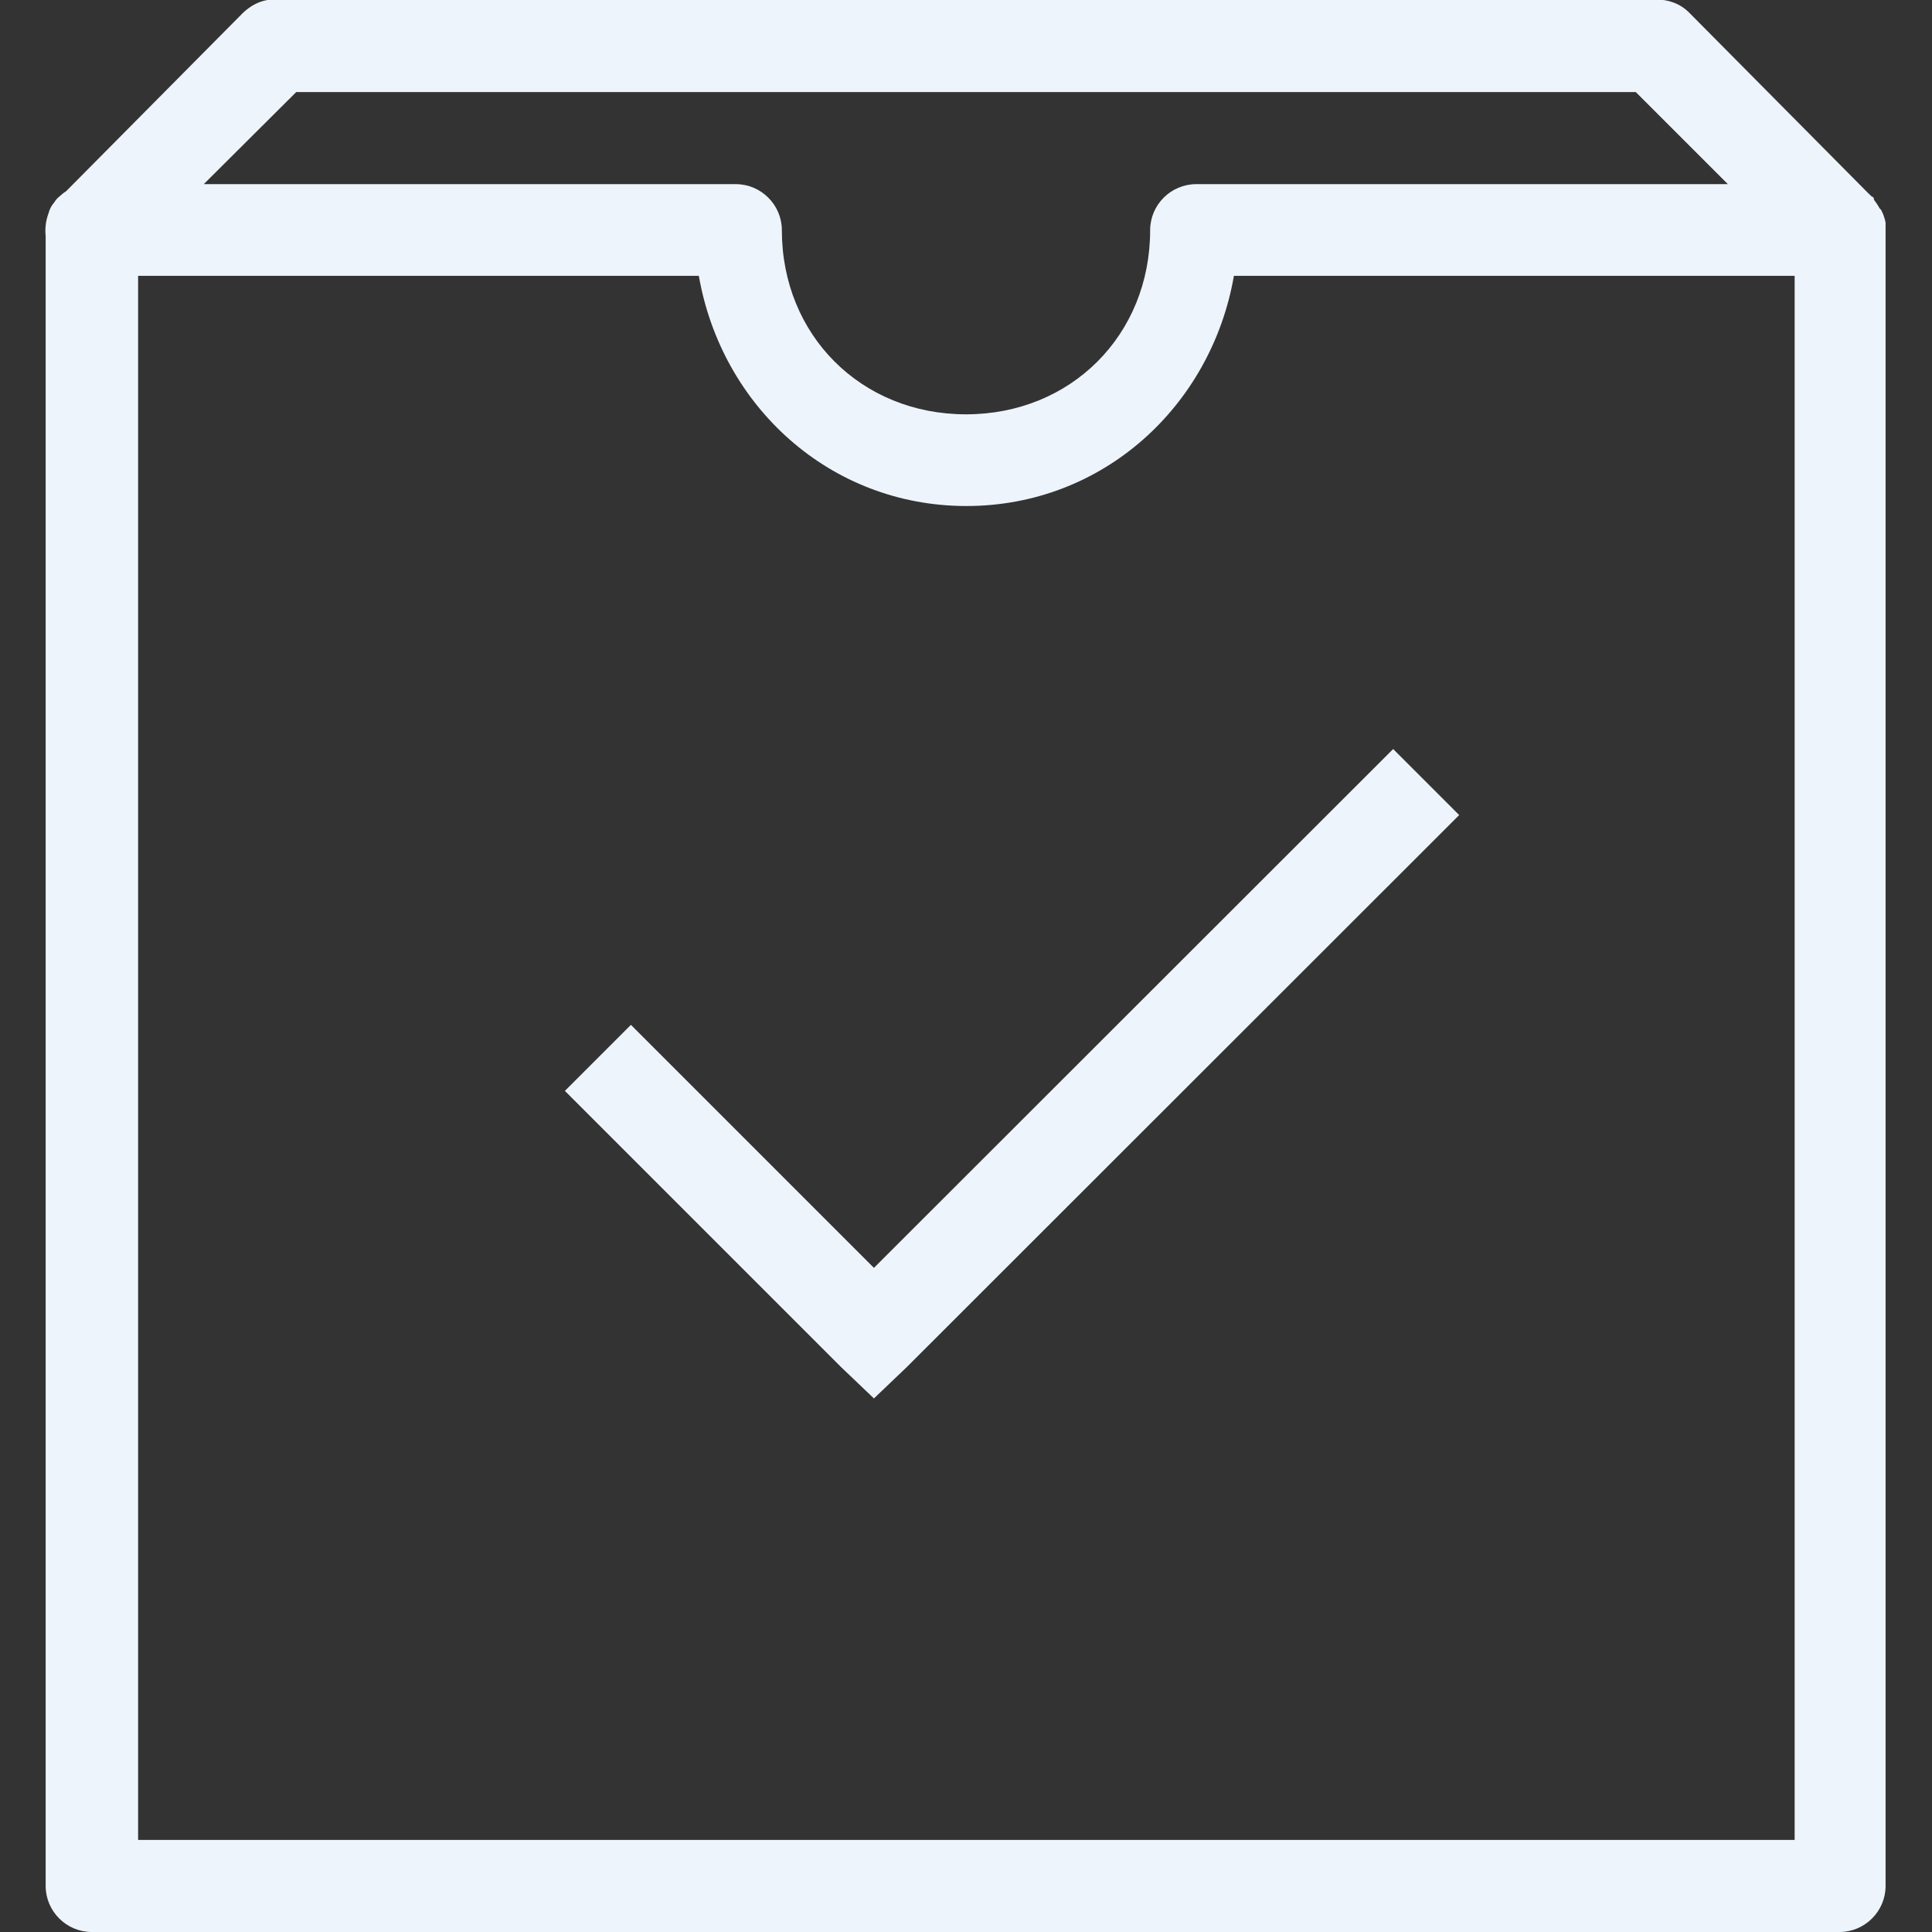 <?xml version="1.0" encoding="utf-8"?>
<!-- Generator: Adobe Illustrator 24.2.0, SVG Export Plug-In . SVG Version: 6.00 Build 0)  -->
<svg version="1.1" id="Layer_1" xmlns="http://www.w3.org/2000/svg" xmlns:xlink="http://www.w3.org/1999/xlink" x="0px" y="0px"
	 viewBox="0 0 512 512" style="enable-background:new 0 0 512 512;" xml:space="preserve">
<rect x="0" y="0" width="512" height="512" fill="#333333" stroke="none"/>
<style type="text/css">
	.st0{fill:#EEF4FC;}
</style>
<path class="st0" d="M70.9,0c-2.5,0.4-4.7,1.7-6.5,3.4L17.5,50.7c-0.7,0.4-1.3,1-1.9,1.5c-0.3,0.2-0.5,0.5-0.8,0.8
	c-0.3,0.4-0.5,0.8-0.8,1.1c-0.5,0.7-0.9,1.5-1.1,2.3c-0.4,1.1-0.7,2.2-0.8,3.4c-0.1,0.9-0.1,1.8,0,2.7c0,0.4,0,0.8,0,1.1v436.2
	c0,6.7,5.5,12.2,12.2,12.2h463.2c6.7,0,12.2-5.5,12.2-12.2V62.9c0-0.6,0-1.3,0-1.9c0-0.1,0-0.2,0-0.4s0-0.5,0-0.8s0-0.5,0-0.8
	c-0.1-0.5-0.2-1-0.4-1.5c-0.2-0.7-0.5-1.3-0.8-1.9c-0.1-0.1-0.2-0.2-0.4-0.4c-0.4-0.8-1-1.6-1.5-2.3c0-0.1,0-0.2,0-0.4
	c-0.1-0.1-0.2-0.2-0.4-0.4H496c-0.2-0.3-0.5-0.5-0.8-0.8l-47.6-48c-2.3-2.3-5.5-3.5-8.8-3.4H73.2c-0.4,0-0.8,0-1.1,0S71.3,0,70.9,0z
	 M78.5,24.4h355l24.4,24.4H317c-6.7,0-12.2,5.5-12.2,12.2c0,27.8-21,48.8-48.8,48.8s-48.8-21-48.8-48.8c0-6.7-5.5-12.2-12.2-12.2H54
	L78.5,24.4z M36.6,73.1h148.6c6,34.5,34.7,61,70.9,61s64.9-26.5,70.9-61h148.6v414.5h-439V73.1z M369.2,198.5L231.6,336l-64.4-64.4
	l-17.5,17.5l73.1,73.1l8.8,8.4l8.8-8.4L386.7,216L369.2,198.5z"/>
</svg>

